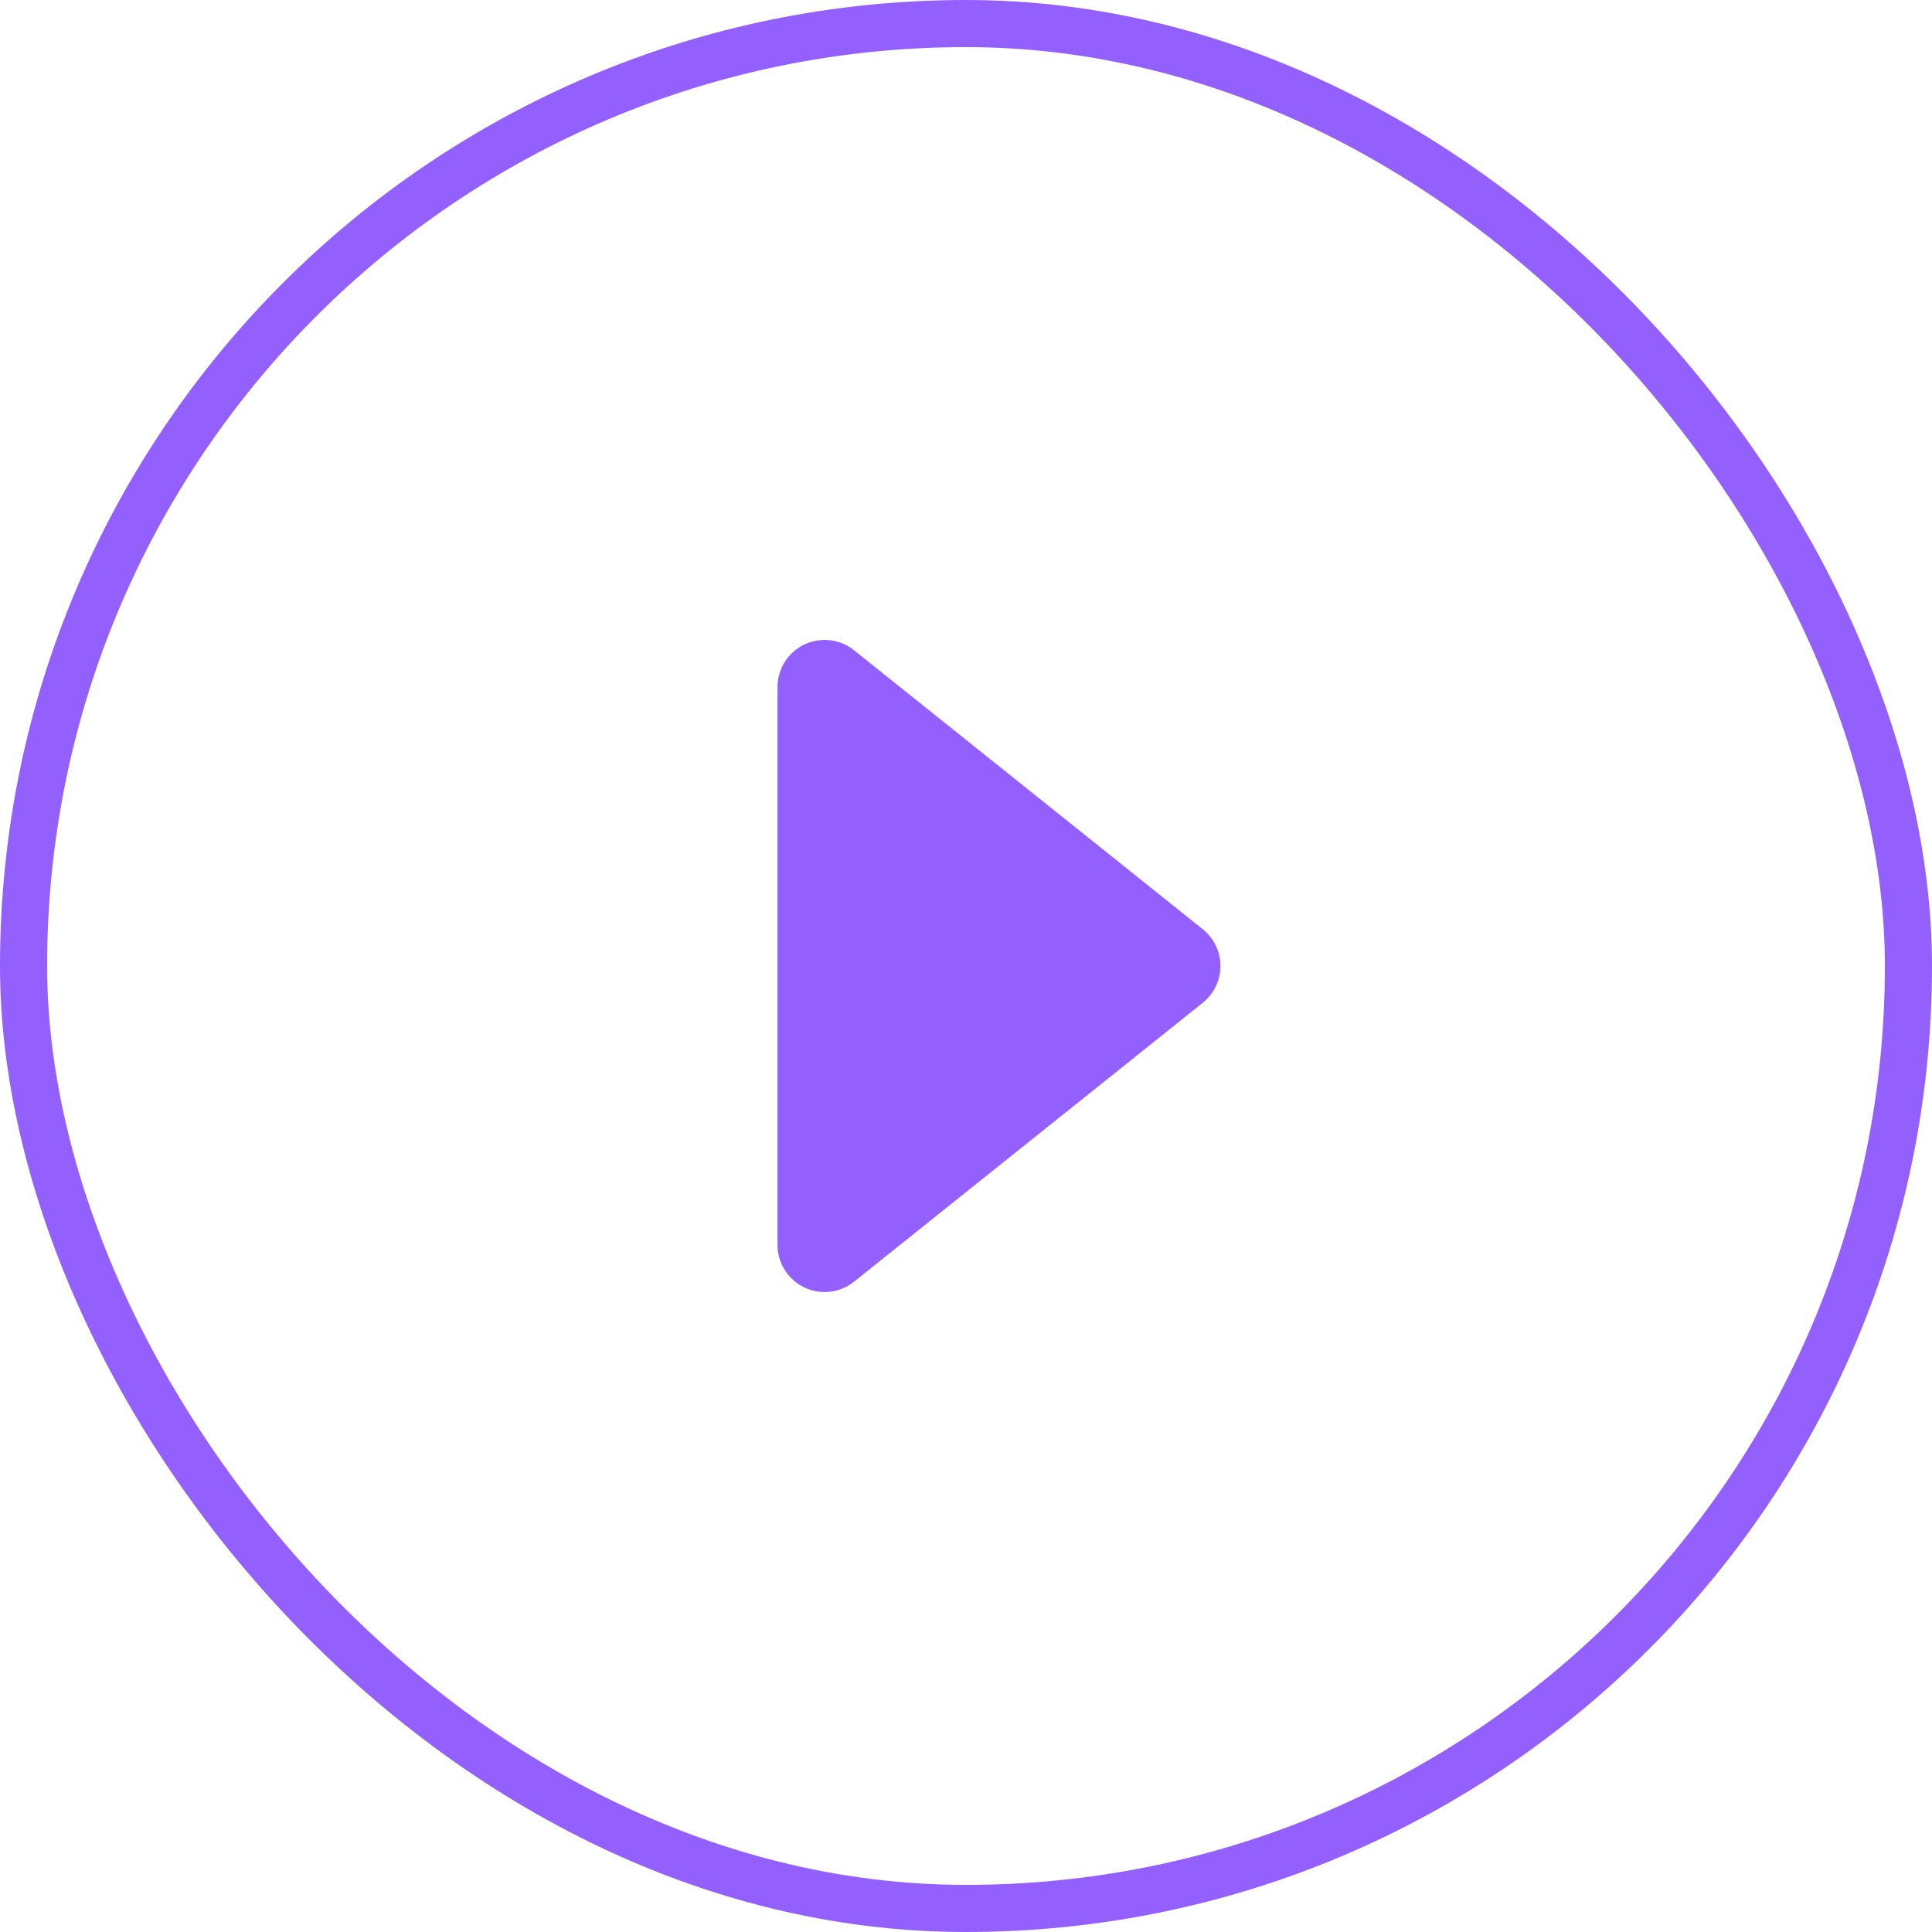 <svg xmlns="http://www.w3.org/2000/svg" width="41" height="41" viewBox="0 0 41 41">
    <g data-name="btn_ video" transform="translate(.5 .5)">
        <rect data-name="사각형 59760" width="40" height="40" rx="20" style="stroke:#9360fe;fill:none"/>
        <g data-name="그룹 315127">
            <path data-name="다각형 6" d="M7.219.976a1 1 0 0 1 1.562 0l5.919 7.4A1 1 0 0 1 13.919 10H2.081A1 1 0 0 1 1.3 8.375z" transform="rotate(90 7 19)" style="fill:#9360fe"/>
        </g>
    </g>
</svg>

